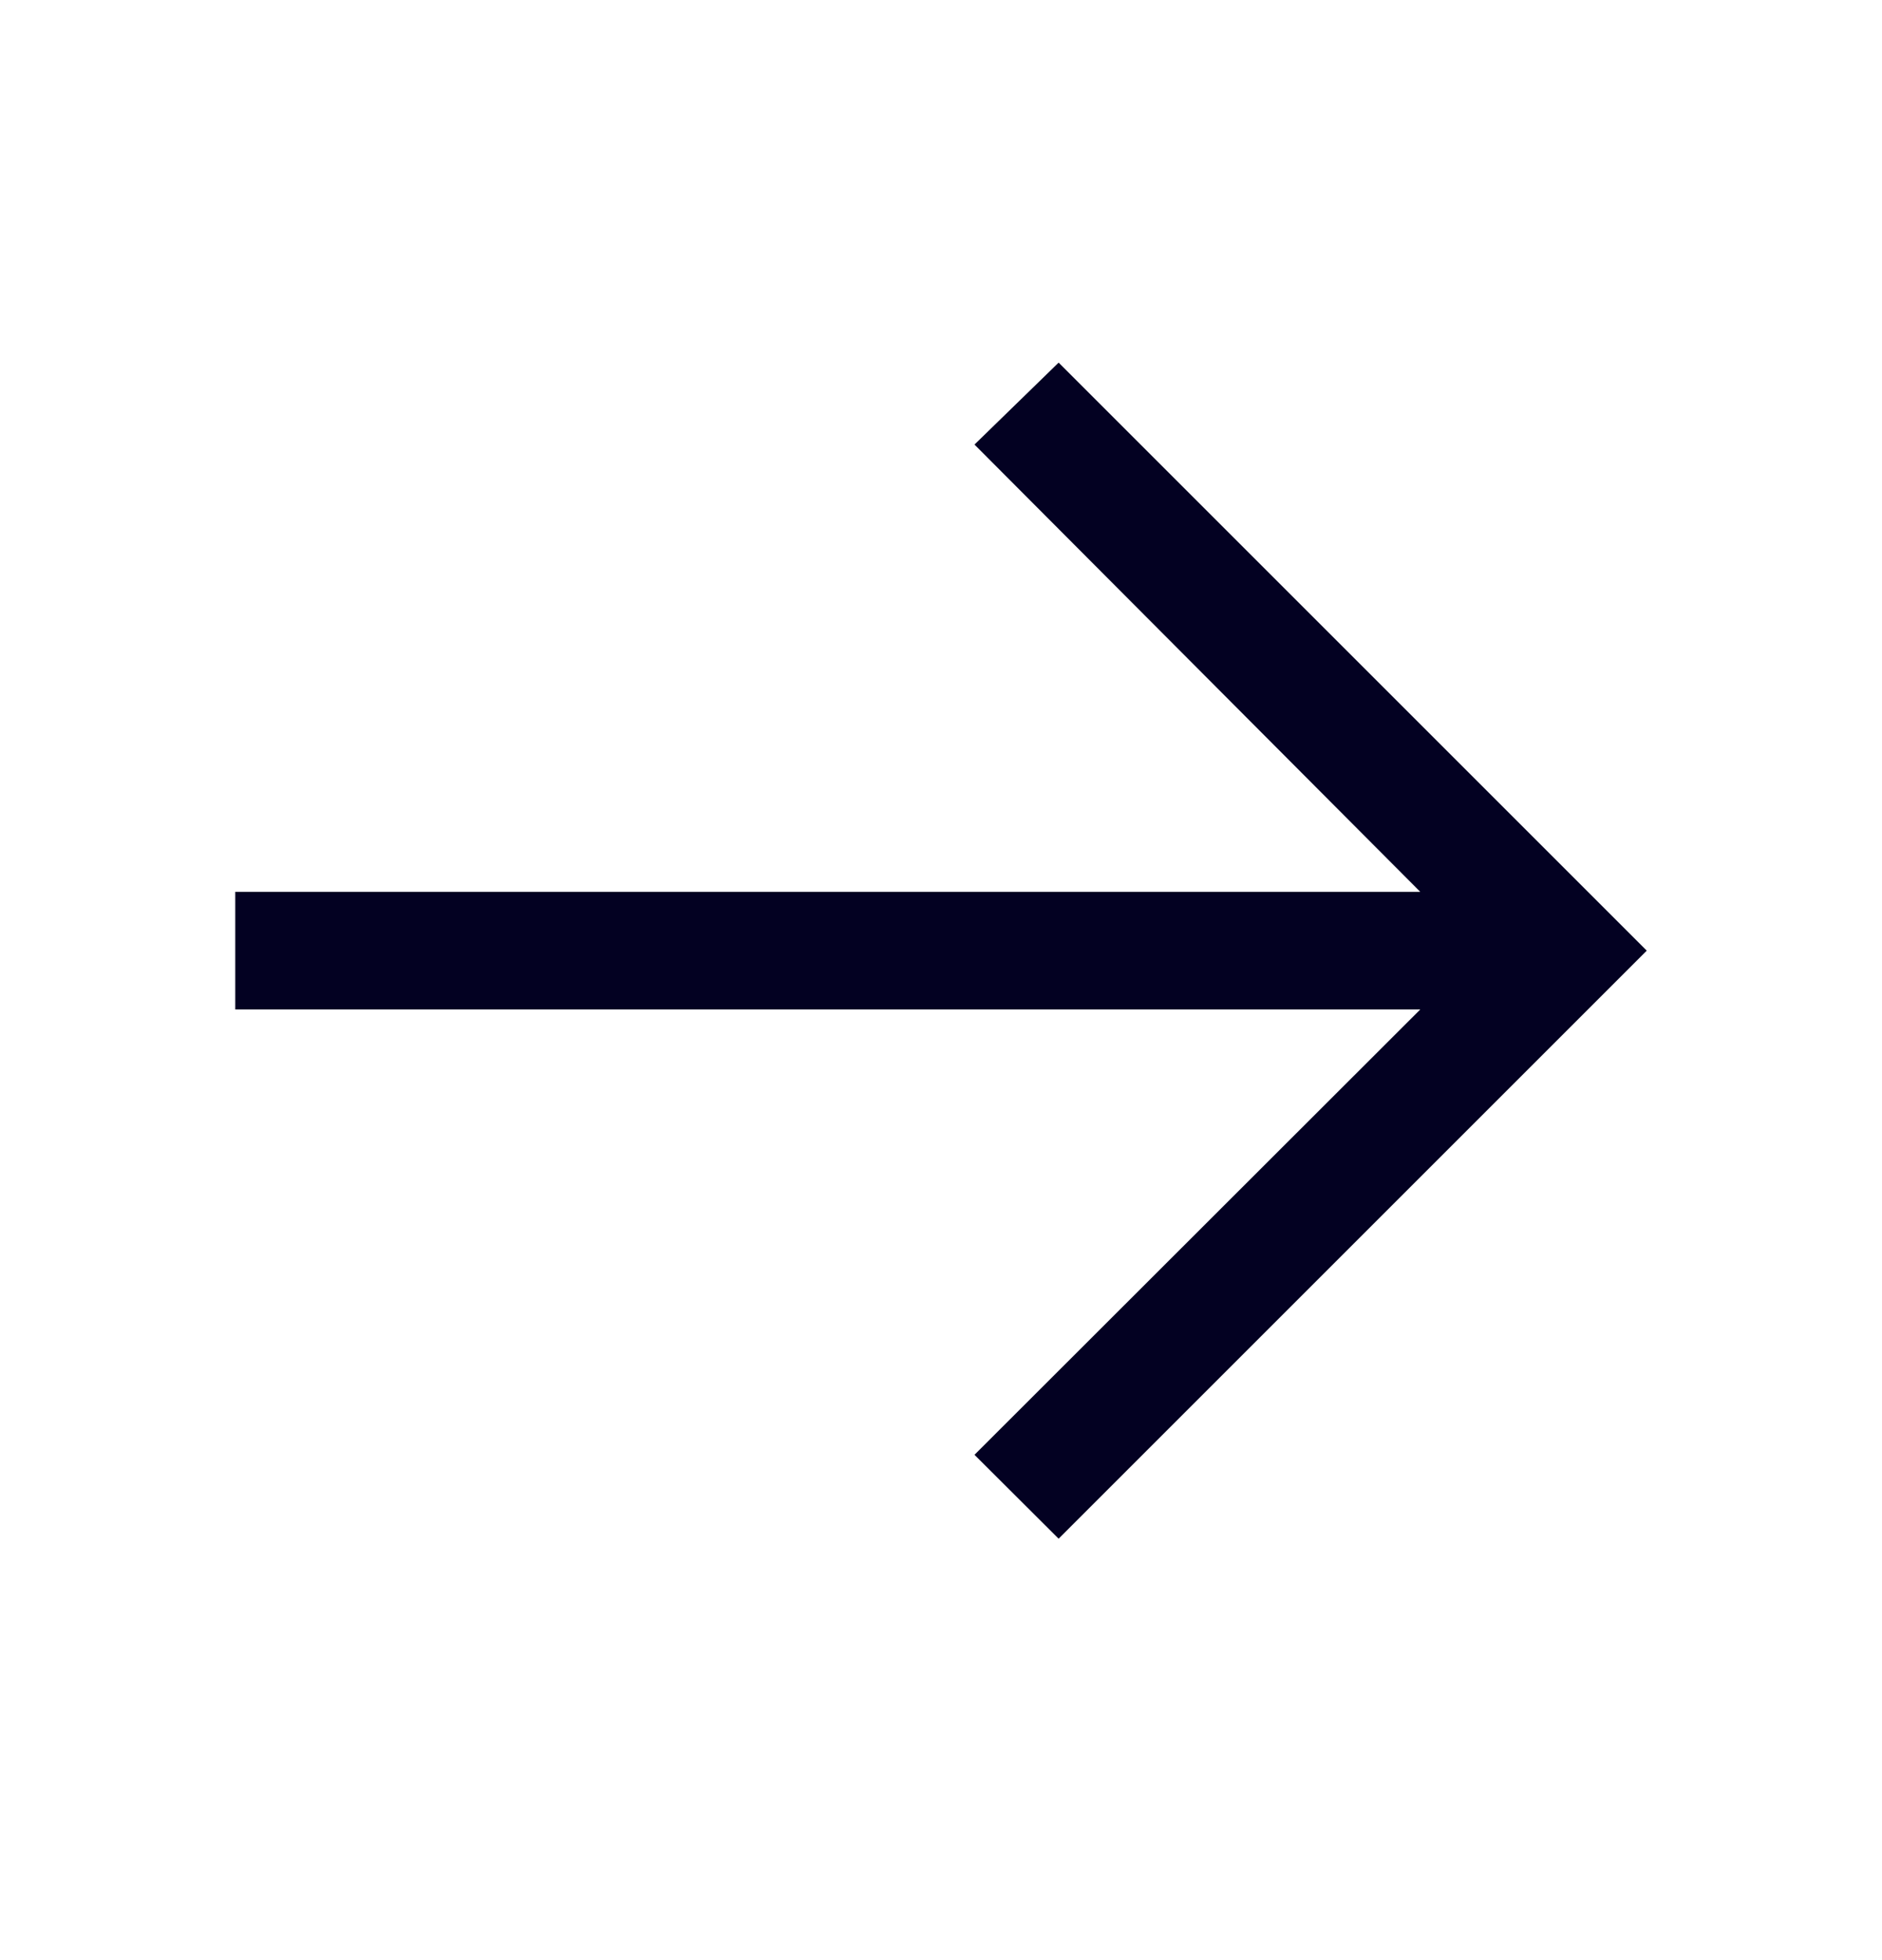 <svg xmlns="http://www.w3.org/2000/svg" width="24" height="25" viewBox="0 0 24 25" fill="none">
                                    <g clip-path="url(#clip0_1297_13534)">
                                    <path d="M13.5 4.625L12.427 5.67L18.112 11.375H3V12.875H18.112L12.427 18.555L13.5 19.625L21 12.125L13.5 4.625Z" fill="#030122"></path>
                                    </g>
                                    <defs>
                                    <clipPath id="clip0_1297_13534">
                                    <rect width="24" height="24" fill="white" transform="translate(0 0.125)"></rect>
                                    </clipPath>
                                    </defs>
                                </svg>